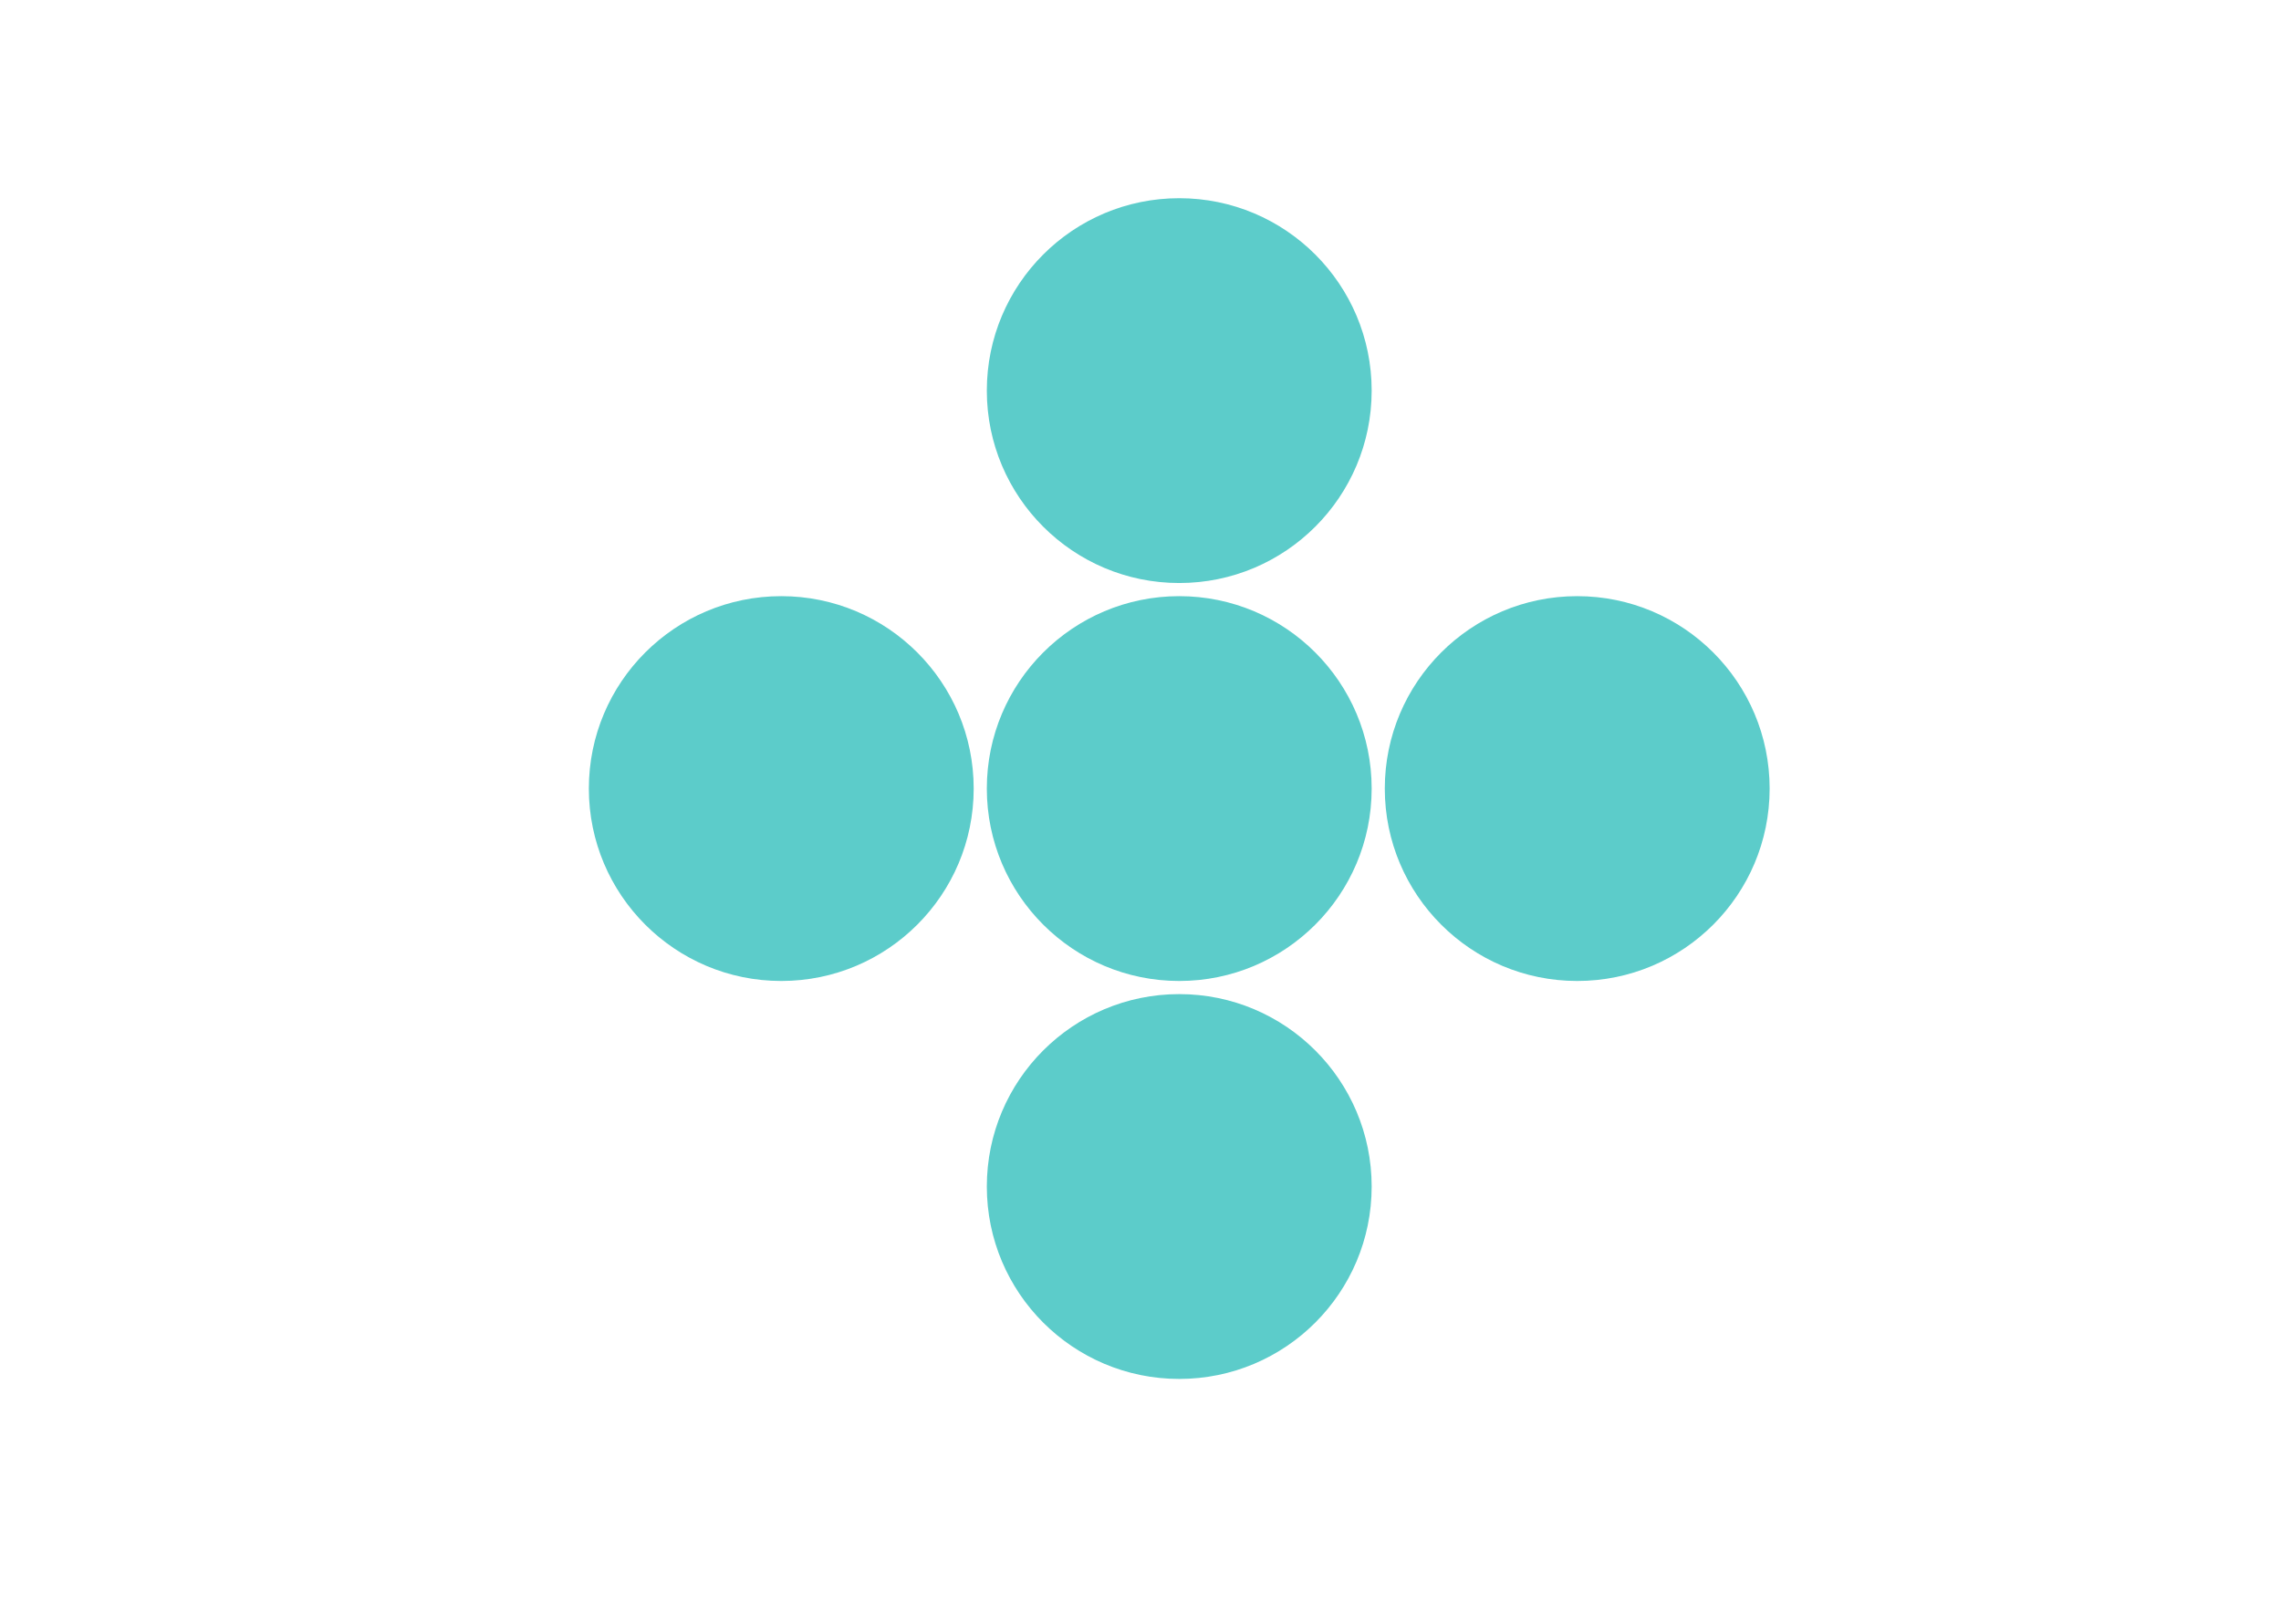 <?xml version="1.0" encoding="UTF-8"?>
<svg data-bbox="1525.69 513.56 3059.4 3059.39" viewBox="0 0 5910.02 4208.34" xmlns="http://www.w3.org/2000/svg" data-type="color">
    <g>
        <path fill="#5cccca" d="M3553.95 1012.12c0 275.347-223.213 498.56-498.56 498.56s-498.56-223.213-498.56-498.56 223.213-498.56 498.56-498.56 498.56 223.213 498.56 498.56z" data-color="1"/>
        <path fill="#5cccca" d="M3553.95 2043.26c0 275.347-223.213 498.56-498.56 498.56s-498.56-223.213-498.56-498.56 223.213-498.56 498.56-498.56 498.56 223.213 498.56 498.56z" data-color="1"/>
        <path fill="#5cccca" d="M3553.95 3074.39c0 275.347-223.213 498.56-498.56 498.56s-498.56-223.213-498.56-498.56 223.213-498.56 498.56-498.56 498.56 223.213 498.56 498.56z" data-color="1"/>
        <path fill="#5cccca" d="M2522.81 2043.26c0 275.347-223.213 498.56-498.56 498.56s-498.56-223.213-498.56-498.56 223.213-498.56 498.56-498.56 498.56 223.213 498.56 498.56z" data-color="1"/>
        <path fill="#5cccca" d="M4585.09 2043.26c0 275.347-223.213 498.56-498.56 498.56s-498.56-223.213-498.56-498.56 223.213-498.56 498.56-498.56 498.56 223.213 498.56 498.56z" data-color="1"/>
    </g>
</svg>
